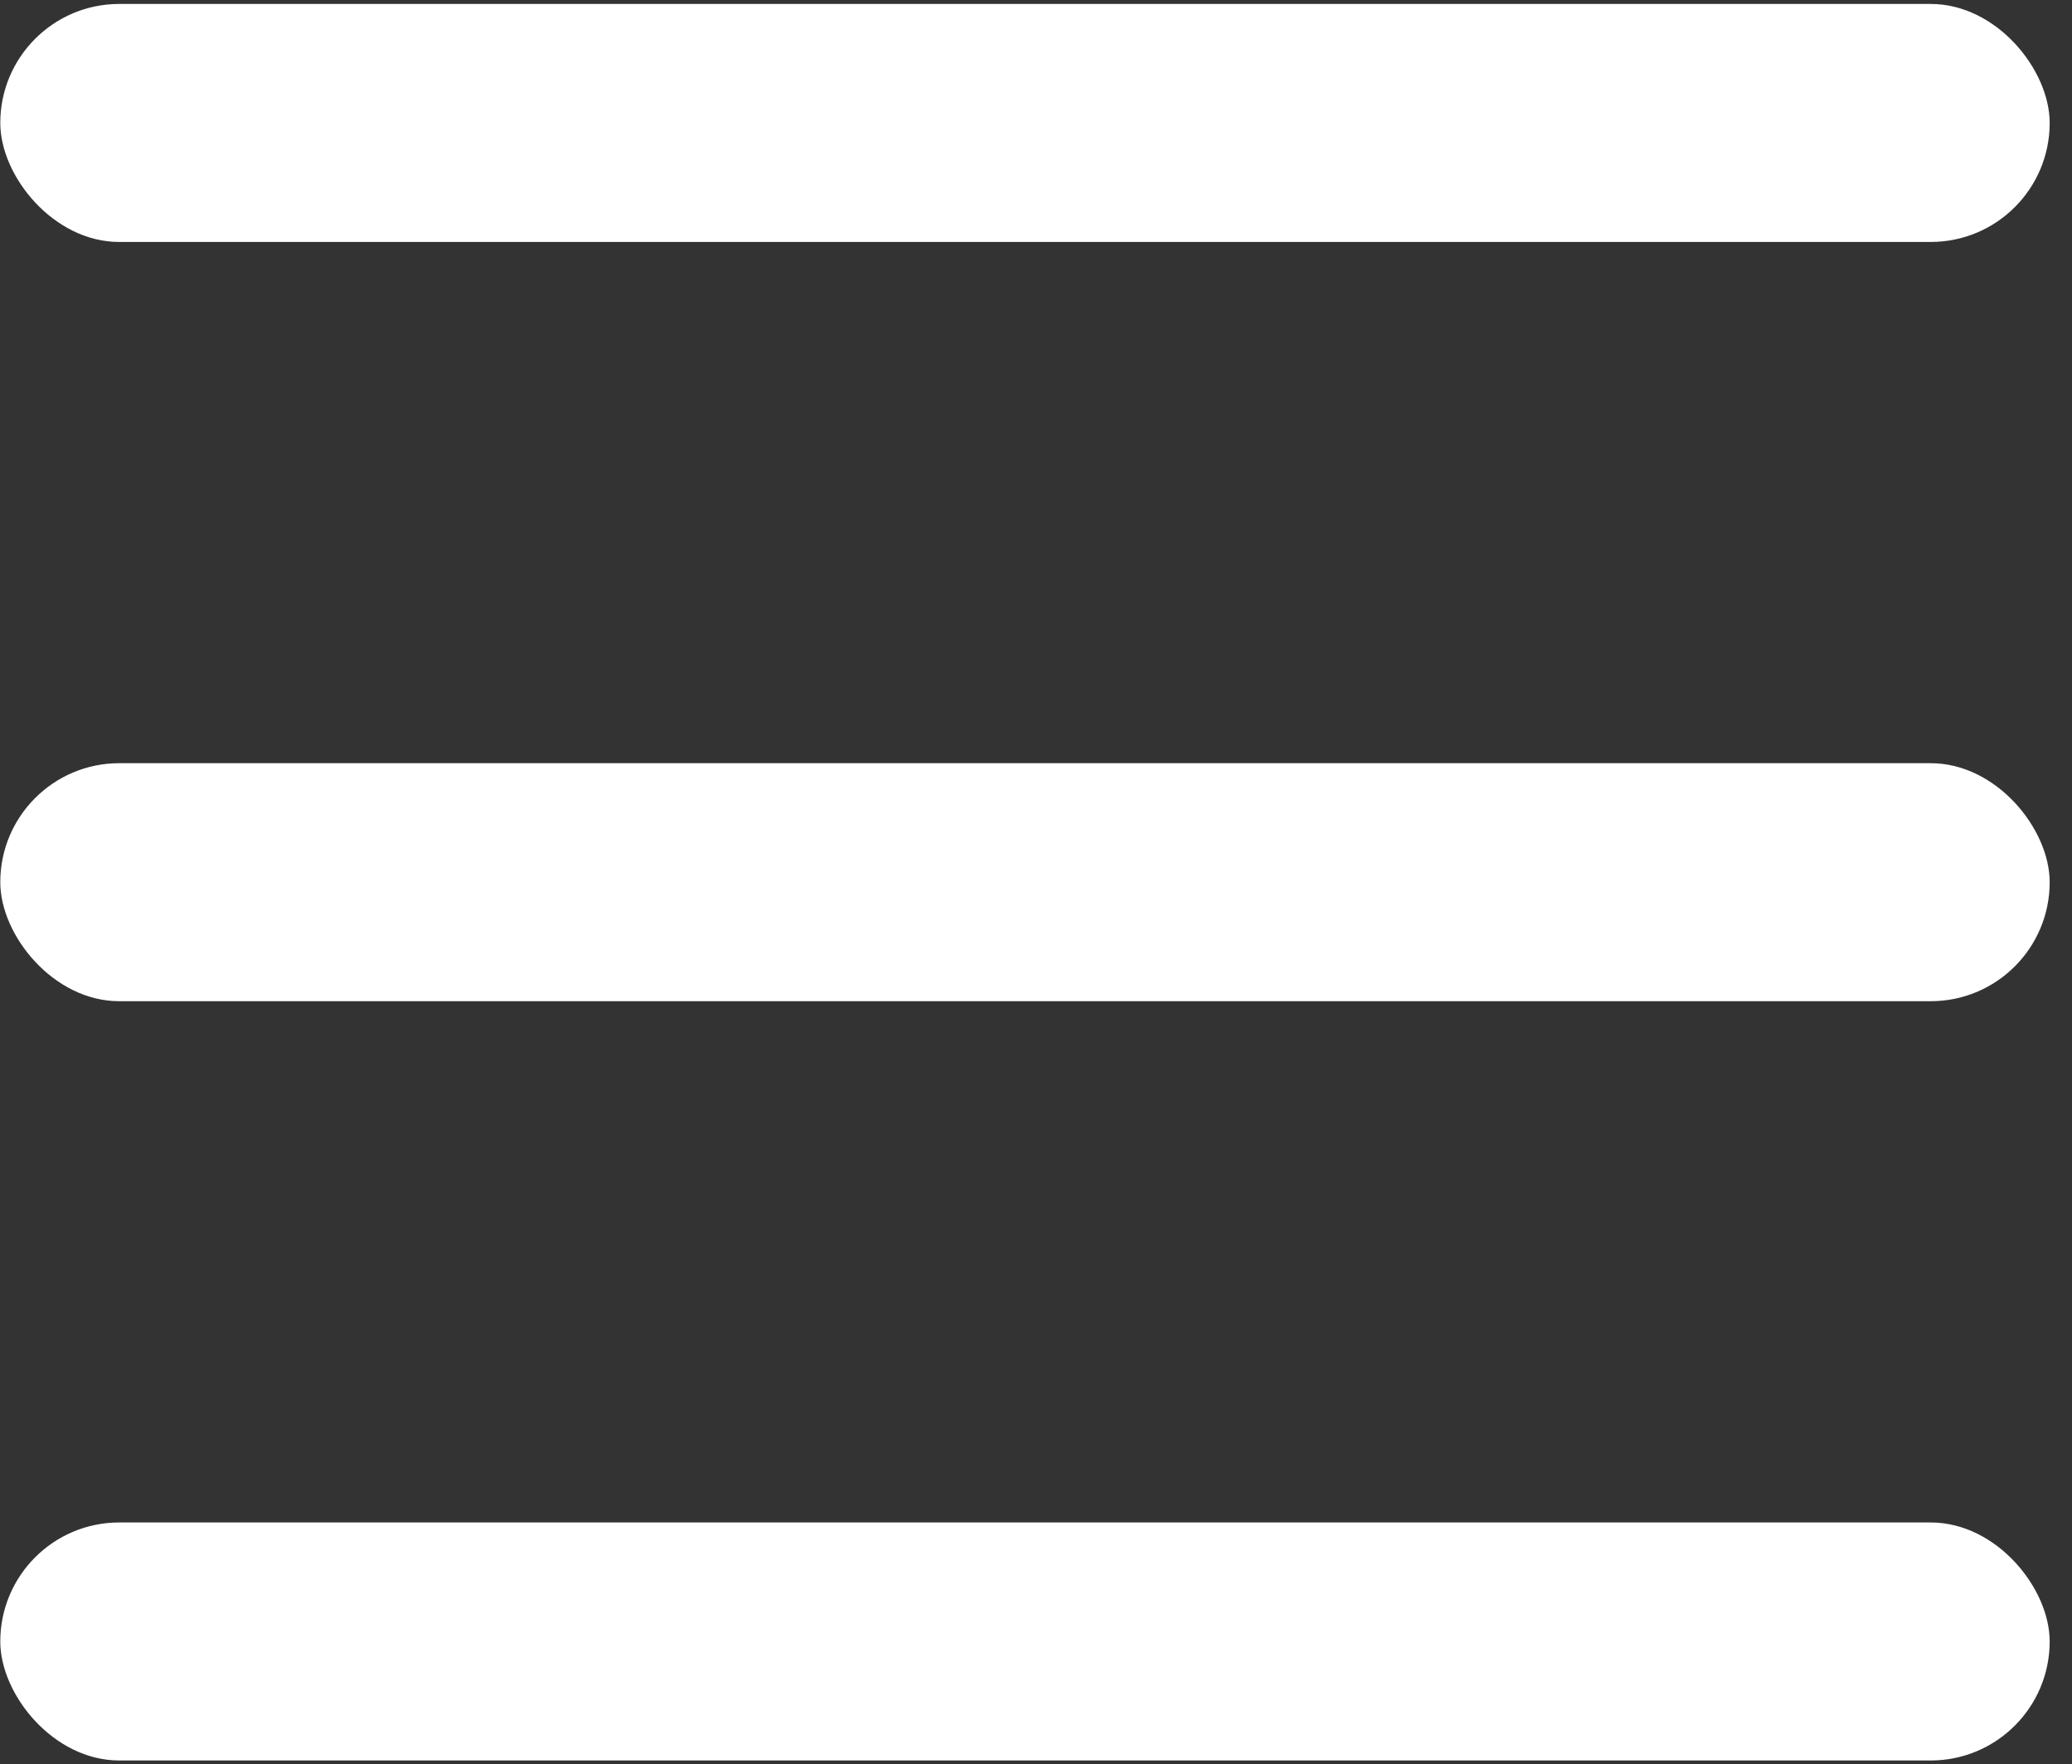 <svg width="74" height="63" viewBox="0 0 74 63" fill="none" xmlns="http://www.w3.org/2000/svg">
<rect x="0" y="0" width="74" height="63" fill="#333333" stroke="none"/>
<rect x="0.01" y="0.141" width="73.193" height="8.499" rx="4.249" fill="white"/>
<rect x="0.01" y="27.252" width="73.193" height="8.499" rx="4.249" fill="white"/>
<rect x="0.01" y="54.364" width="73.193" height="8.499" rx="4.249" fill="white"/>
</svg>
